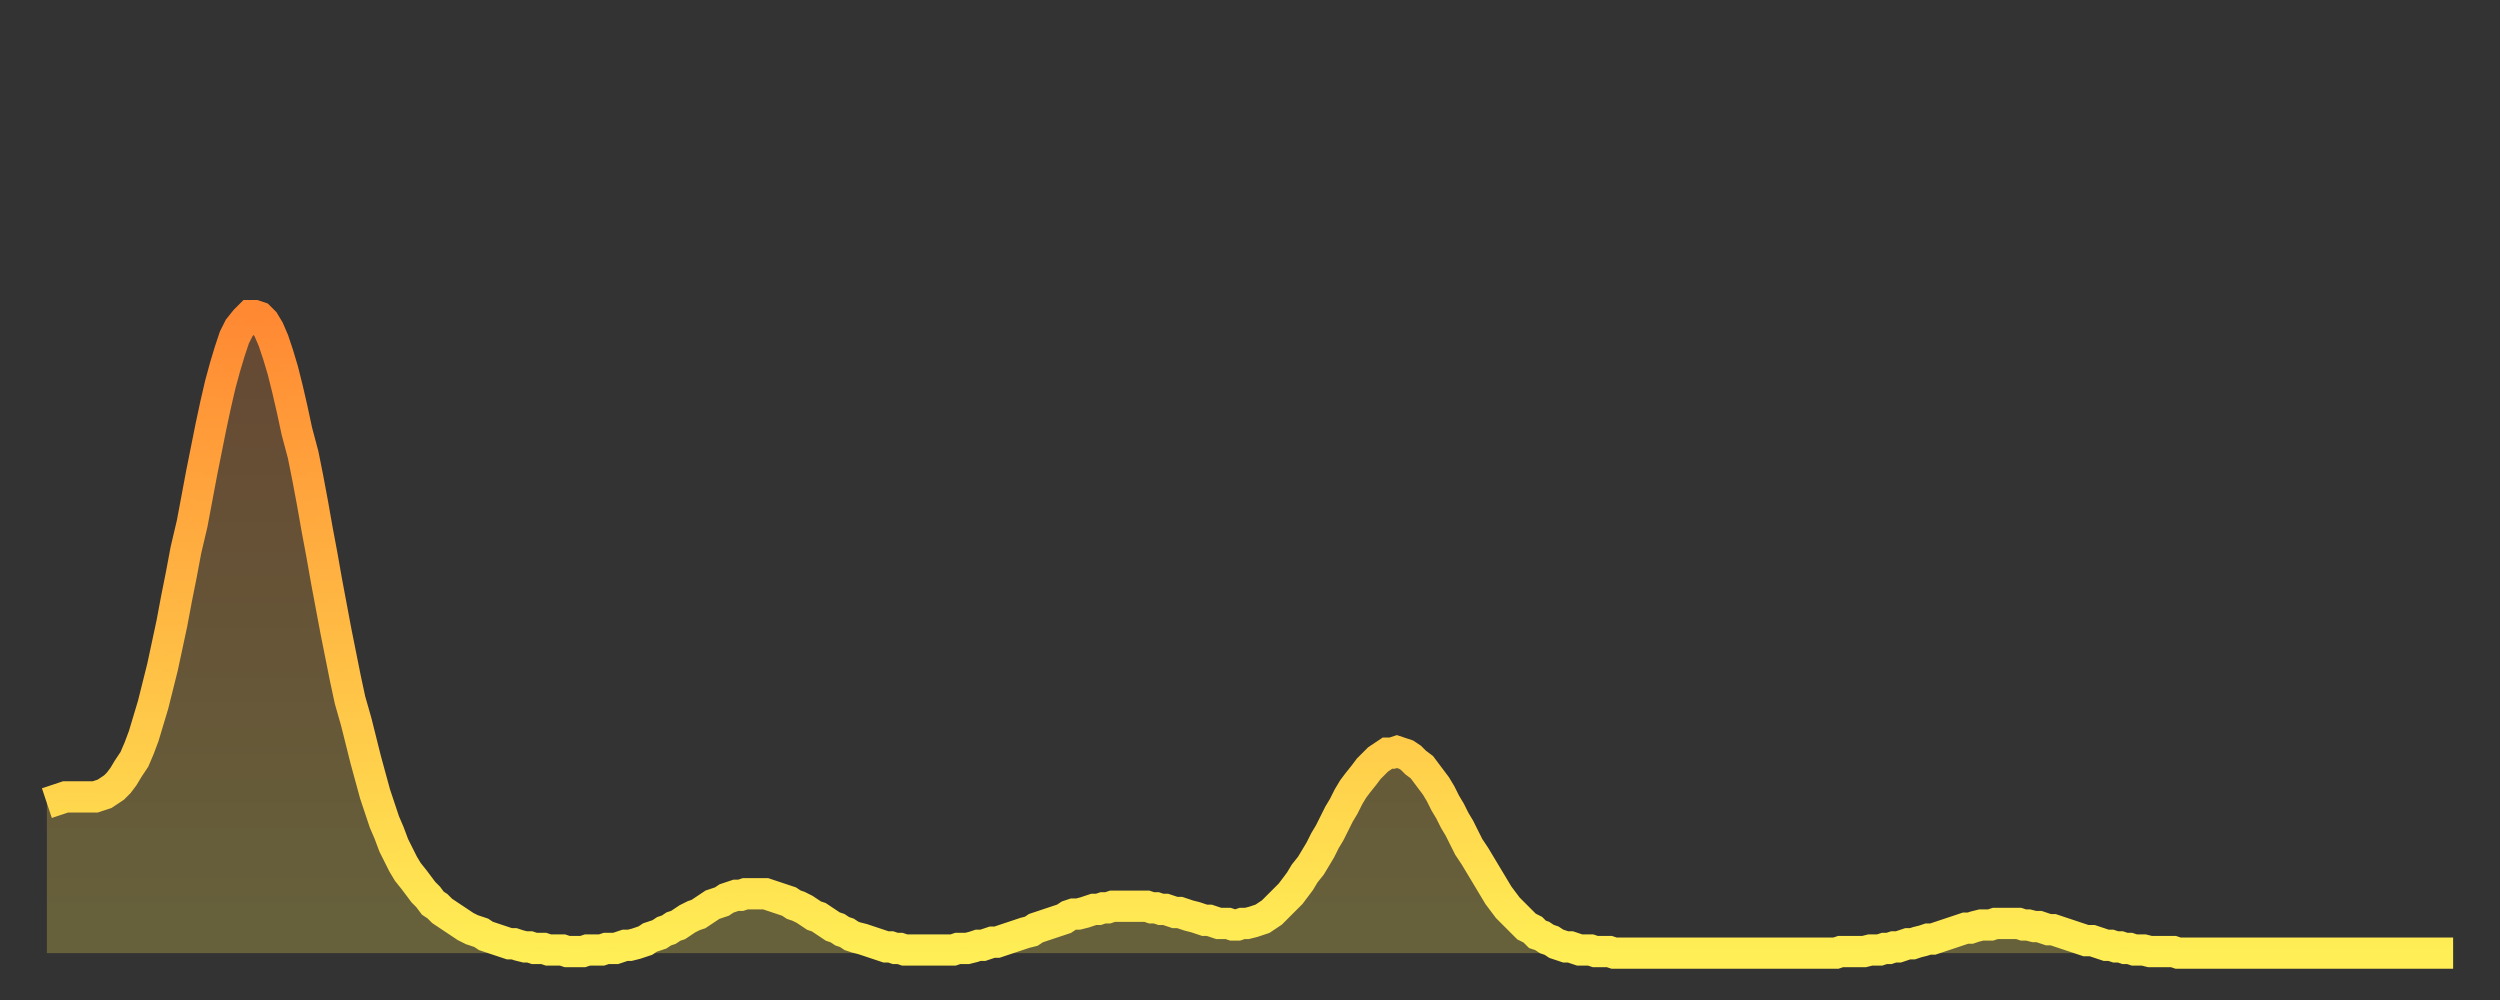 <?xml version="1.0" encoding="utf-8" ?>
<svg baseProfile="full" height="64" version="1.1" width="160" xmlns="http://www.w3.org/2000/svg" xmlns:ev="http://www.w3.org/2001/xml-events" xmlns:xlink="http://www.w3.org/1999/xlink"><rect width="100%" height="100%" fill="#333333" stroke="none"/><defs><linearGradient id="id2233792" x1="0" x2="0" y1="0" y2="1"><stop offset="0%" stop-color="#ff8933" /><stop offset="50%" stop-color="#ffbb44" /><stop offset="100%" stop-color="#ffee55" /></linearGradient></defs><g transform="translate(3,3)"><g><path d="M 0.0 48.4 0.3 48.3 0.6 48.2 0.9 48.1 1.2 48.0 1.5 48.0 1.9 48.0 2.2 48.0 2.5 48.0 2.8 48.0 3.1 48.0 3.4 47.9 3.7 47.8 4.0 47.6 4.3 47.4 4.6 47.1 4.9 46.7 5.2 46.2 5.6 45.6 5.9 44.9 6.2 44.1 6.5 43.1 6.8 42.1 7.1 40.9 7.4 39.7 7.7 38.3 8.0 36.9 8.3 35.3 8.6 33.8 8.9 32.2 9.3 30.5 9.6 28.9 9.9 27.3 10.2 25.8 10.5 24.3 10.8 22.9 11.1 21.6 11.4 20.5 11.7 19.5 12.0 18.6 12.3 18.0 12.7 17.5 13.0 17.2 13.3 17.2 13.6 17.3 13.9 17.6 14.2 18.1 14.5 18.8 14.8 19.7 15.1 20.7 15.4 21.9 15.7 23.2 16.0 24.6 16.4 26.1 16.7 27.6 17.0 29.2 17.3 30.9 17.6 32.5 17.9 34.2 18.2 35.8 18.5 37.4 18.8 38.9 19.1 40.4 19.4 41.8 19.8 43.2 20.1 44.4 20.4 45.6 20.7 46.7 21.0 47.8 21.3 48.7 21.6 49.6 21.9 50.3 22.2 51.1 22.5 51.7 22.8 52.3 23.1 52.8 23.5 53.3 23.8 53.7 24.1 54.1 24.4 54.4 24.7 54.8 25.0 55.0 25.3 55.3 25.6 55.5 25.9 55.7 26.2 55.9 26.5 56.1 26.8 56.3 27.2 56.5 27.5 56.6 27.8 56.7 28.1 56.9 28.4 57.0 28.7 57.1 29.0 57.2 29.3 57.3 29.6 57.4 29.9 57.4 30.2 57.5 30.6 57.6 30.9 57.6 31.2 57.7 31.5 57.7 31.8 57.7 32.1 57.8 32.4 57.8 32.7 57.8 33.0 57.8 33.3 57.9 33.6 57.9 33.9 57.9 34.3 57.9 34.6 57.8 34.9 57.8 35.2 57.8 35.5 57.8 35.8 57.7 36.1 57.7 36.4 57.7 36.7 57.6 37.0 57.5 37.3 57.5 37.7 57.4 38.0 57.3 38.3 57.2 38.6 57.0 38.9 56.9 39.2 56.8 39.5 56.6 39.8 56.5 40.1 56.3 40.4 56.2 40.7 56.0 41.0 55.8 41.4 55.6 41.7 55.5 42.0 55.3 42.3 55.1 42.6 54.9 42.9 54.8 43.2 54.7 43.5 54.5 43.8 54.4 44.1 54.3 44.4 54.3 44.7 54.2 45.1 54.2 45.4 54.2 45.7 54.2 46.0 54.2 46.3 54.3 46.6 54.4 46.9 54.5 47.2 54.6 47.5 54.7 47.8 54.9 48.1 55.0 48.5 55.2 48.8 55.4 49.1 55.6 49.4 55.7 49.7 55.9 50.0 56.1 50.3 56.3 50.6 56.4 50.9 56.6 51.2 56.7 51.5 56.9 51.8 57.0 52.2 57.1 52.5 57.2 52.8 57.3 53.1 57.4 53.4 57.5 53.7 57.6 54.0 57.6 54.3 57.7 54.6 57.7 54.9 57.8 55.2 57.8 55.6 57.8 55.9 57.8 56.2 57.8 56.5 57.8 56.8 57.8 57.1 57.8 57.4 57.8 57.7 57.8 58.0 57.8 58.3 57.7 58.6 57.7 58.9 57.7 59.3 57.6 59.6 57.5 59.9 57.5 60.2 57.4 60.5 57.3 60.8 57.3 61.1 57.2 61.4 57.1 61.7 57.0 62.0 56.9 62.3 56.8 62.6 56.7 63.0 56.6 63.3 56.4 63.6 56.3 63.9 56.2 64.2 56.1 64.5 56.0 64.8 55.9 65.1 55.8 65.4 55.6 65.7 55.5 66.0 55.5 66.4 55.4 66.7 55.3 67.0 55.2 67.3 55.2 67.6 55.1 67.9 55.1 68.2 55.0 68.5 55.0 68.8 55.0 69.1 55.0 69.4 55.0 69.7 55.0 70.1 55.0 70.4 55.0 70.7 55.1 71.0 55.1 71.3 55.2 71.6 55.2 71.9 55.3 72.2 55.4 72.5 55.4 72.8 55.5 73.1 55.6 73.5 55.7 73.8 55.8 74.1 55.9 74.4 55.9 74.7 56.0 75.0 56.1 75.3 56.1 75.6 56.1 75.9 56.2 76.2 56.2 76.5 56.1 76.8 56.1 77.2 56.0 77.5 55.9 77.8 55.8 78.1 55.6 78.4 55.4 78.7 55.1 79.0 54.8 79.3 54.5 79.6 54.2 79.9 53.8 80.2 53.4 80.5 52.9 80.9 52.4 81.2 51.9 81.5 51.4 81.8 50.8 82.1 50.3 82.4 49.7 82.7 49.1 83.0 48.6 83.3 48.0 83.6 47.5 83.9 47.1 84.3 46.6 84.6 46.2 84.9 45.9 85.2 45.6 85.5 45.4 85.8 45.2 86.1 45.2 86.4 45.1 86.7 45.2 87.0 45.3 87.3 45.5 87.6 45.8 88.0 46.1 88.3 46.5 88.6 46.9 88.9 47.3 89.2 47.8 89.5 48.4 89.8 48.9 90.1 49.5 90.4 50.0 90.7 50.6 91.0 51.2 91.4 51.8 91.7 52.3 92.0 52.8 92.3 53.3 92.6 53.8 92.9 54.3 93.2 54.7 93.5 55.1 93.8 55.4 94.1 55.7 94.4 56.0 94.7 56.3 95.1 56.5 95.4 56.8 95.7 56.9 96.0 57.1 96.3 57.2 96.6 57.4 96.9 57.5 97.2 57.6 97.5 57.6 97.8 57.7 98.1 57.8 98.4 57.8 98.8 57.8 99.1 57.9 99.4 57.9 99.7 57.9 100.0 57.9 100.3 58.0 100.6 58.0 100.9 58.0 101.2 58.0 101.5 58.0 101.8 58.0 102.2 58.0 102.5 58.0 102.8 58.0 103.1 58.0 103.4 58.0 103.7 58.0 104.0 58.0 104.3 58.0 104.6 58.0 104.9 58.0 105.2 58.0 105.5 58.0 105.9 58.0 106.2 58.0 106.5 58.0 106.8 58.0 107.1 58.0 107.4 58.0 107.7 58.0 108.0 58.0 108.3 58.0 108.6 58.0 108.9 58.0 109.3 58.0 109.6 58.0 109.9 58.0 110.2 58.0 110.5 58.0 110.8 58.0 111.1 58.0 111.4 58.0 111.7 58.0 112.0 58.0 112.3 58.0 112.6 58.0 113.0 58.0 113.3 58.0 113.6 58.0 113.9 58.0 114.2 58.0 114.5 58.0 114.8 57.9 115.1 57.9 115.4 57.9 115.7 57.9 116.0 57.9 116.3 57.9 116.7 57.8 117.0 57.8 117.3 57.8 117.6 57.7 117.9 57.7 118.2 57.6 118.5 57.6 118.8 57.5 119.1 57.4 119.4 57.4 119.7 57.3 120.1 57.2 120.4 57.1 120.7 57.1 121.0 57.0 121.3 56.9 121.6 56.8 121.9 56.7 122.2 56.6 122.5 56.5 122.8 56.4 123.1 56.4 123.4 56.3 123.8 56.2 124.1 56.2 124.4 56.2 124.7 56.1 125.0 56.1 125.3 56.1 125.6 56.1 125.9 56.1 126.2 56.1 126.5 56.2 126.8 56.2 127.2 56.3 127.5 56.3 127.8 56.4 128.1 56.5 128.4 56.5 128.7 56.6 129.0 56.7 129.3 56.8 129.6 56.9 129.9 57.0 130.2 57.1 130.5 57.2 130.9 57.2 131.2 57.3 131.5 57.4 131.8 57.5 132.1 57.5 132.4 57.6 132.7 57.6 133.0 57.7 133.3 57.7 133.6 57.8 133.9 57.8 134.2 57.8 134.6 57.9 134.9 57.9 135.2 57.9 135.5 57.9 135.8 57.9 136.1 57.9 136.4 58.0 136.7 58.0 137.0 58.0 137.3 58.0 137.6 58.0 138.0 58.0 138.3 58.0 138.6 58.0 138.9 58.0 139.2 58.0 139.5 58.0 139.8 58.0 140.1 58.0 140.4 58.0 140.7 58.0 141.0 58.0 141.3 58.0 141.7 58.0 142.0 58.0 142.3 58.0 142.6 58.0 142.9 58.0 143.2 58.0 143.5 58.0 143.8 58.0 144.1 58.0 144.4 58.0 144.7 58.0 145.1 58.0 145.4 58.0 145.7 58.0 146.0 58.0 146.3 58.0 146.6 58.0 146.9 58.0 147.2 58.0 147.5 58.0 147.8 58.0 148.1 58.0 148.4 58.0 148.8 58.0 149.1 58.0 149.4 58.0 149.7 58.0 150.0 58.0 150.3 58.0 150.6 58.0 150.9 58.0 151.2 58.0 151.5 58.0 151.8 58.0 152.1 58.0 152.5 58.0 152.8 58.0 153.1 58.0 153.4 58.0 153.7 58.0 154.0 58.0" fill="none" id="graph-curve" opacity="1" stroke="url(#id2233792)" stroke-width="2" /><path d="M 0 58 L 0.0 48.4 0.3 48.3 0.6 48.2 0.9 48.1 1.2 48.0 1.5 48.0 1.9 48.0 2.2 48.0 2.5 48.0 2.8 48.0 3.1 48.0 3.4 47.9 3.7 47.8 4.0 47.6 4.3 47.4 4.6 47.1 4.9 46.7 5.2 46.2 5.6 45.6 5.9 44.9 6.2 44.1 6.5 43.1 6.8 42.1 7.1 40.9 7.4 39.7 7.7 38.3 8.0 36.9 8.3 35.3 8.6 33.8 8.9 32.2 9.3 30.5 9.6 28.9 9.9 27.3 10.2 25.8 10.5 24.3 10.8 22.9 11.1 21.6 11.4 20.5 11.7 19.5 12.0 18.6 12.3 18.0 12.7 17.5 13.0 17.2 13.3 17.2 13.6 17.3 13.9 17.6 14.2 18.1 14.5 18.8 14.8 19.7 15.1 20.7 15.4 21.9 15.7 23.2 16.0 24.6 16.4 26.1 16.7 27.6 17.0 29.2 17.3 30.9 17.6 32.5 17.9 34.2 18.2 35.8 18.5 37.4 18.8 38.9 19.1 40.4 19.4 41.8 19.8 43.2 20.1 44.4 20.4 45.6 20.7 46.7 21.0 47.8 21.3 48.7 21.6 49.6 21.9 50.3 22.2 51.1 22.5 51.7 22.8 52.3 23.1 52.8 23.5 53.3 23.8 53.7 24.1 54.1 24.4 54.4 24.7 54.8 25.0 55.0 25.3 55.3 25.6 55.5 25.9 55.7 26.2 55.9 26.5 56.1 26.8 56.3 27.2 56.5 27.5 56.6 27.8 56.7 28.1 56.9 28.4 57.0 28.7 57.1 29.0 57.2 29.3 57.3 29.6 57.4 29.9 57.4 30.2 57.5 30.6 57.6 30.9 57.6 31.2 57.7 31.5 57.7 31.8 57.7 32.1 57.8 32.4 57.8 32.7 57.8 33.0 57.8 33.3 57.9 33.6 57.9 33.9 57.9 34.3 57.9 34.6 57.8 34.9 57.8 35.2 57.8 35.5 57.8 35.8 57.7 36.1 57.7 36.4 57.7 36.7 57.6 37.0 57.5 37.3 57.5 37.7 57.4 38.0 57.3 38.3 57.2 38.6 57.0 38.9 56.9 39.2 56.8 39.5 56.6 39.8 56.5 40.1 56.3 40.4 56.2 40.7 56.0 41.0 55.8 41.4 55.6 41.7 55.5 42.0 55.3 42.3 55.1 42.6 54.9 42.9 54.8 43.2 54.7 43.5 54.5 43.8 54.4 44.1 54.3 44.4 54.3 44.7 54.2 45.1 54.2 45.4 54.2 45.7 54.2 46.0 54.2 46.3 54.3 46.6 54.4 46.9 54.5 47.2 54.6 47.5 54.7 47.8 54.9 48.1 55.0 48.5 55.2 48.8 55.4 49.1 55.6 49.4 55.7 49.7 55.9 50.0 56.1 50.3 56.3 50.6 56.4 50.9 56.6 51.2 56.7 51.5 56.9 51.8 57.0 52.2 57.1 52.5 57.2 52.8 57.3 53.1 57.4 53.4 57.5 53.7 57.6 54.0 57.6 54.3 57.7 54.6 57.7 54.9 57.8 55.2 57.8 55.6 57.8 55.9 57.8 56.2 57.8 56.5 57.8 56.8 57.8 57.1 57.8 57.4 57.8 57.7 57.8 58.0 57.8 58.3 57.7 58.6 57.7 58.9 57.7 59.3 57.6 59.6 57.5 59.9 57.5 60.2 57.4 60.5 57.3 60.8 57.3 61.1 57.2 61.4 57.1 61.7 57.0 62.0 56.9 62.3 56.8 62.6 56.7 63.0 56.6 63.3 56.4 63.6 56.3 63.9 56.2 64.2 56.1 64.5 56.0 64.8 55.9 65.1 55.8 65.4 55.6 65.7 55.5 66.0 55.5 66.4 55.4 66.7 55.3 67.0 55.2 67.3 55.2 67.6 55.1 67.9 55.1 68.2 55.0 68.5 55.0 68.8 55.0 69.1 55.0 69.4 55.0 69.7 55.0 70.1 55.0 70.4 55.0 70.7 55.1 71.0 55.1 71.3 55.2 71.6 55.2 71.9 55.3 72.2 55.4 72.5 55.4 72.8 55.5 73.1 55.6 73.5 55.7 73.8 55.8 74.1 55.9 74.4 55.9 74.7 56.0 75.0 56.1 75.3 56.1 75.6 56.1 75.9 56.2 76.2 56.2 76.5 56.1 76.8 56.1 77.2 56.0 77.5 55.9 77.8 55.8 78.1 55.6 78.4 55.4 78.7 55.1 79.0 54.8 79.3 54.5 79.6 54.2 79.9 53.8 80.2 53.4 80.5 52.9 80.9 52.4 81.2 51.9 81.5 51.4 81.8 50.8 82.1 50.3 82.4 49.7 82.7 49.1 83.0 48.6 83.3 48.0 83.6 47.5 83.9 47.1 84.3 46.6 84.6 46.2 84.9 45.9 85.2 45.6 85.5 45.4 85.8 45.2 86.1 45.2 86.4 45.1 86.7 45.2 87.0 45.3 87.3 45.5 87.6 45.8 88.0 46.1 88.3 46.5 88.6 46.9 88.9 47.3 89.2 47.8 89.5 48.4 89.8 48.9 90.1 49.5 90.4 50.0 90.7 50.6 91.0 51.2 91.4 51.8 91.7 52.3 92.0 52.8 92.3 53.3 92.6 53.8 92.9 54.3 93.2 54.7 93.5 55.1 93.8 55.4 94.1 55.7 94.4 56.0 94.7 56.3 95.1 56.5 95.4 56.8 95.7 56.9 96.0 57.1 96.3 57.2 96.6 57.4 96.9 57.5 97.2 57.6 97.5 57.6 97.8 57.7 98.1 57.8 98.4 57.8 98.8 57.8 99.1 57.9 99.4 57.9 99.7 57.9 100.0 57.9 100.3 58.0 100.6 58.0 100.9 58.0 101.2 58.0 101.5 58.0 101.8 58.0 102.2 58.0 102.5 58.0 102.8 58.0 103.1 58.0 103.4 58.0 103.7 58.0 104.0 58.0 104.3 58.0 104.6 58.0 104.9 58.0 105.2 58.0 105.5 58.0 105.9 58.0 106.2 58.0 106.5 58.0 106.8 58.0 107.1 58.0 107.4 58.0 107.7 58.0 108.0 58.0 108.3 58.0 108.6 58.0 108.9 58.0 109.3 58.0 109.6 58.0 109.9 58.0 110.2 58.0 110.5 58.0 110.8 58.0 111.1 58.0 111.4 58.0 111.7 58.0 112.0 58.0 112.3 58.0 112.6 58.0 113.0 58.0 113.3 58.0 113.6 58.0 113.9 58.0 114.2 58.0 114.5 58.0 114.8 57.9 115.1 57.9 115.4 57.9 115.7 57.9 116.0 57.9 116.3 57.9 116.7 57.8 117.0 57.8 117.3 57.8 117.6 57.7 117.9 57.7 118.2 57.6 118.5 57.6 118.8 57.5 119.1 57.4 119.4 57.4 119.7 57.3 120.1 57.2 120.4 57.1 120.7 57.1 121.0 57.0 121.3 56.9 121.6 56.8 121.9 56.7 122.2 56.6 122.5 56.5 122.8 56.4 123.1 56.4 123.4 56.3 123.8 56.2 124.1 56.2 124.4 56.2 124.7 56.1 125.0 56.1 125.3 56.1 125.6 56.1 125.9 56.1 126.2 56.1 126.5 56.2 126.8 56.2 127.2 56.3 127.5 56.3 127.8 56.4 128.1 56.5 128.4 56.5 128.7 56.6 129.0 56.7 129.3 56.8 129.6 56.9 129.9 57.0 130.2 57.1 130.5 57.2 130.9 57.2 131.2 57.3 131.5 57.4 131.8 57.5 132.1 57.5 132.4 57.6 132.7 57.6 133.0 57.7 133.3 57.7 133.6 57.8 133.9 57.8 134.2 57.8 134.6 57.9 134.9 57.9 135.2 57.9 135.5 57.9 135.8 57.9 136.1 57.9 136.4 58.0 136.7 58.0 137.0 58.0 137.3 58.0 137.6 58.0 138.0 58.0 138.3 58.0 138.6 58.0 138.9 58.0 139.2 58.0 139.5 58.0 139.8 58.0 140.1 58.0 140.4 58.0 140.7 58.0 141.0 58.0 141.3 58.0 141.7 58.0 142.0 58.0 142.3 58.0 142.6 58.0 142.9 58.0 143.2 58.0 143.5 58.0 143.8 58.0 144.1 58.0 144.4 58.0 144.7 58.0 145.1 58.0 145.4 58.0 145.7 58.0 146.0 58.0 146.3 58.0 146.6 58.0 146.9 58.0 147.2 58.0 147.5 58.0 147.8 58.0 148.1 58.0 148.4 58.0 148.8 58.0 149.1 58.0 149.4 58.0 149.7 58.0 150.0 58.0 150.3 58.0 150.6 58.0 150.9 58.0 151.2 58.0 151.5 58.0 151.8 58.0 152.1 58.0 152.5 58.0 152.8 58.0 153.1 58.0 153.4 58.0 153.7 58.0 154.0 58.0 154 58" fill="url(#id2233792)" fill-opacity=".25" id="graph-shadow" /></g></g></svg>